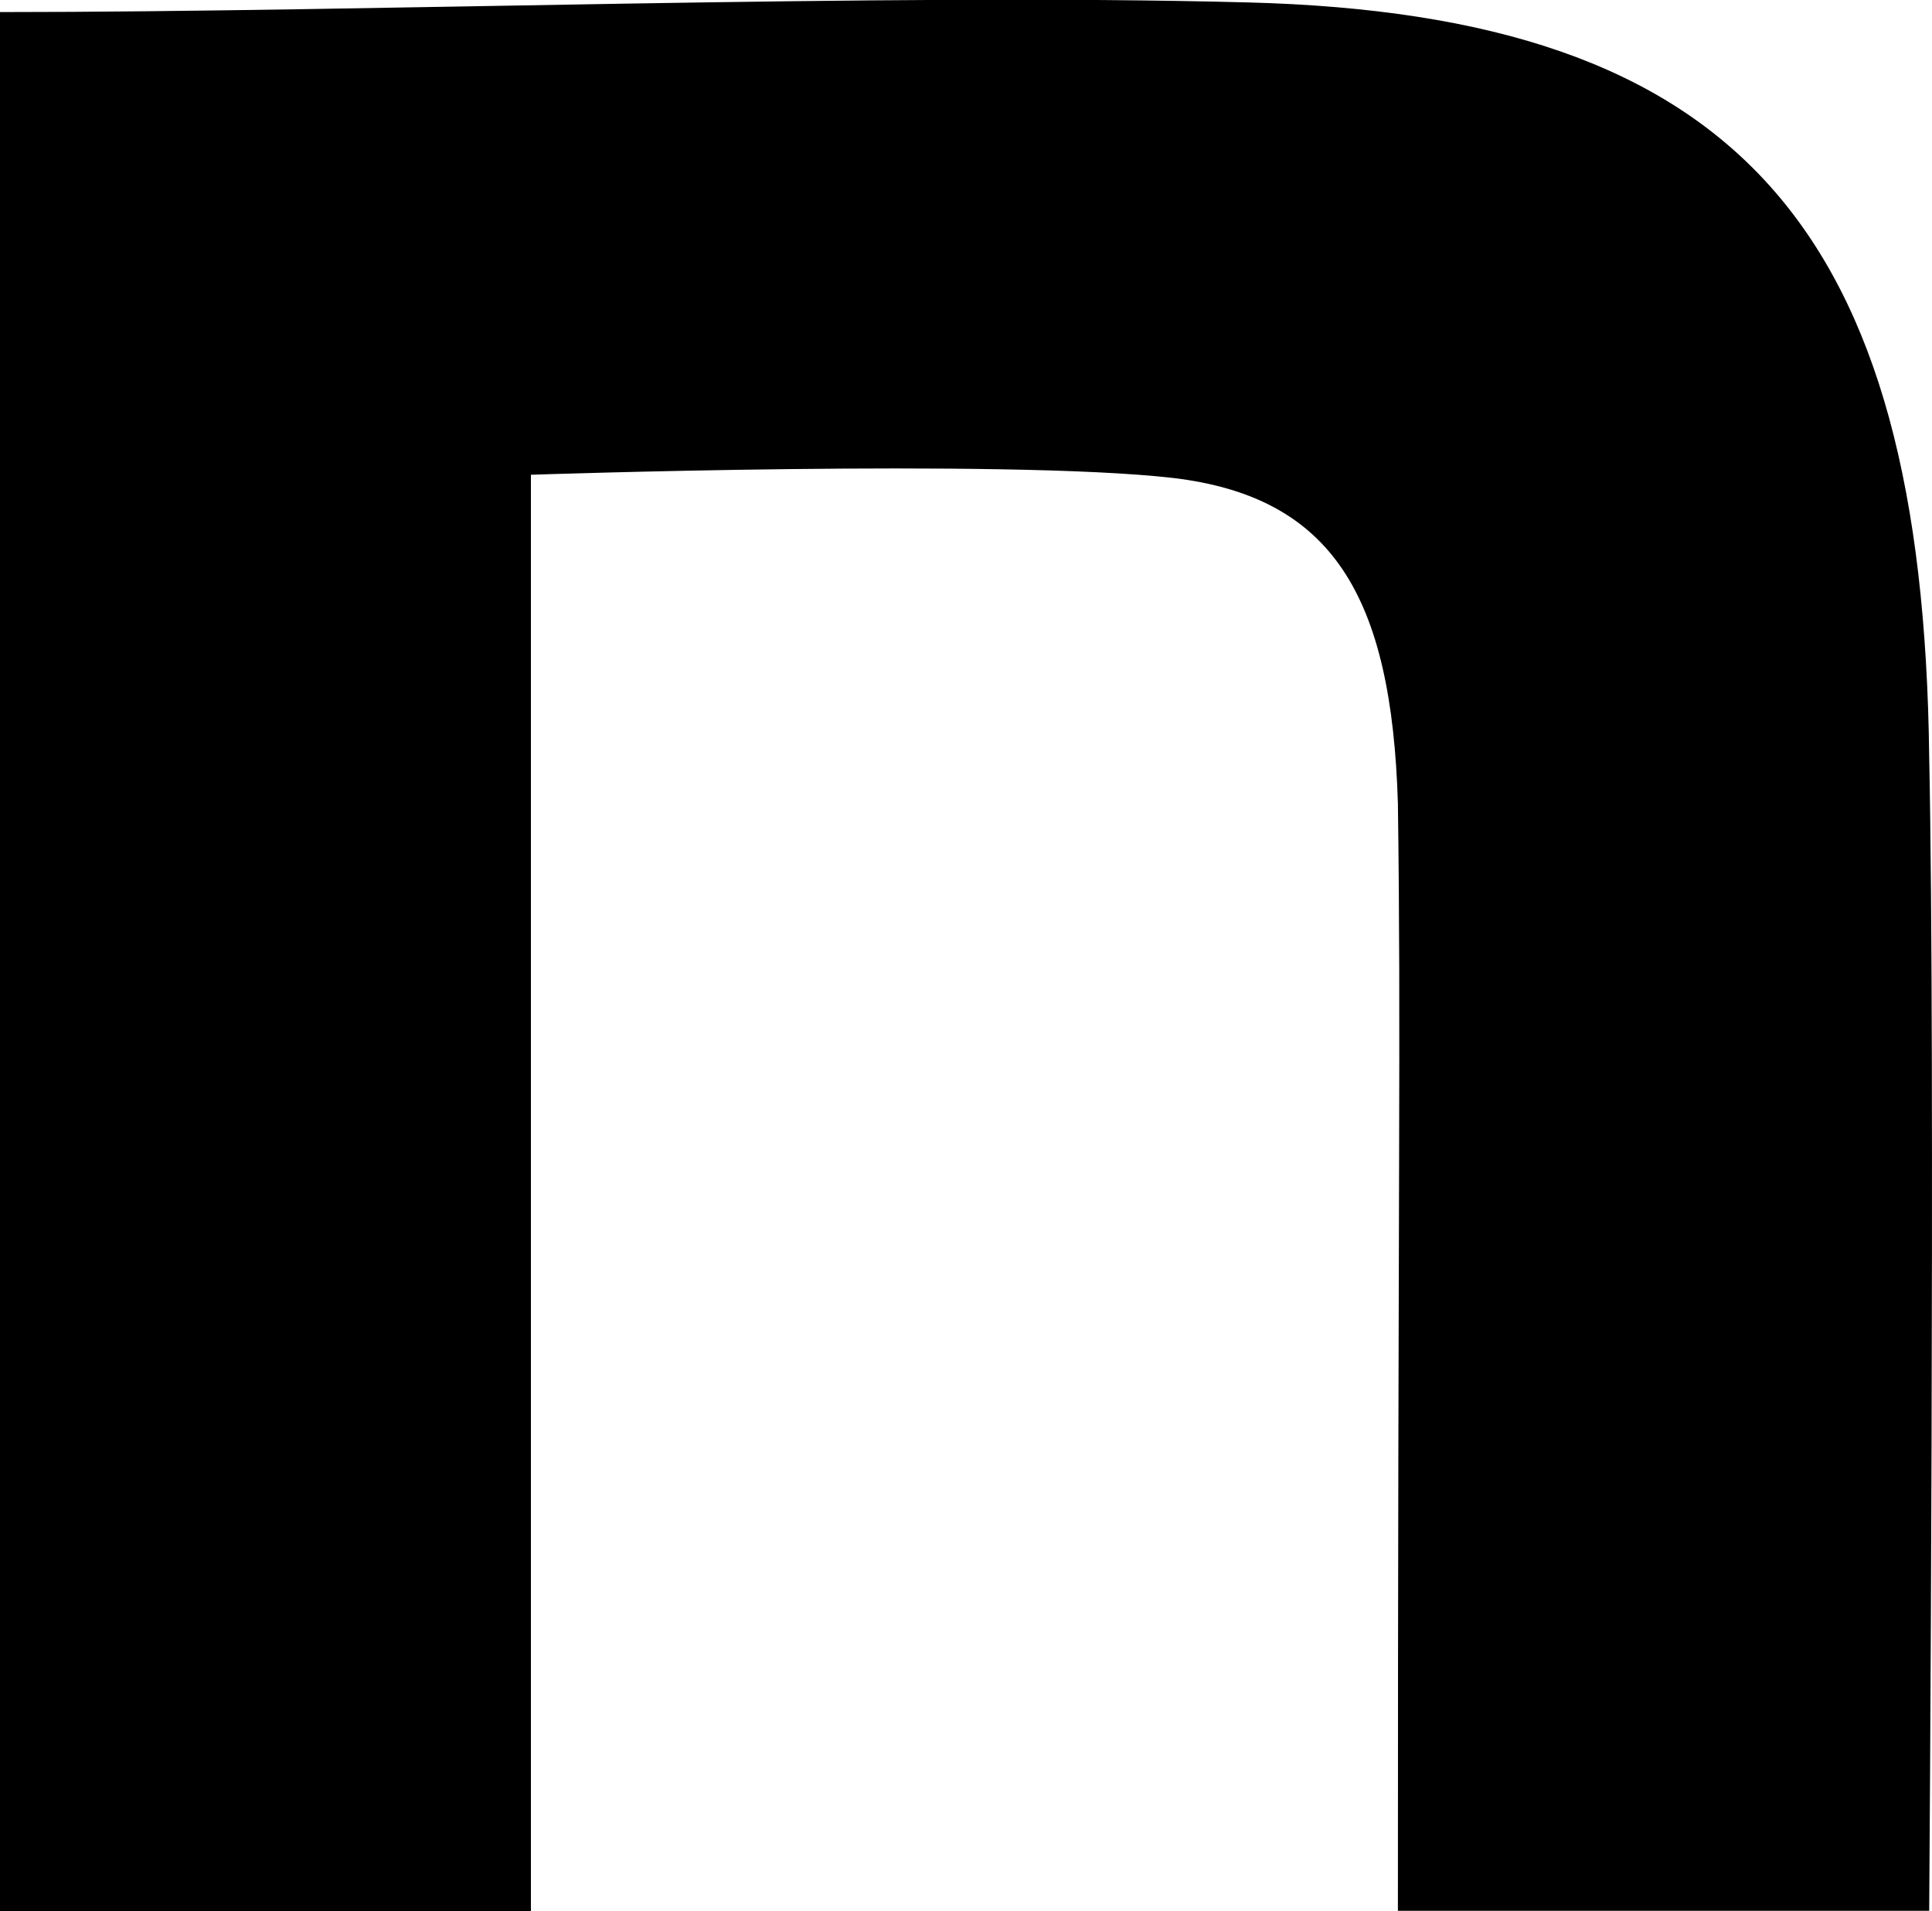 <svg xmlns="http://www.w3.org/2000/svg" width="20" height="19.785" viewBox="0 0 20 19.785">
  <path id="icon" d="M139.57,140.85c3.852,0,9.128-.2,12.915-.1,5.082.13,6.992,2.344,7.056,7.812.065,3.092,0,11.945,0,11.945h-5.5c0-7.746.033-9.025,0-11.466-.065-2.148-.678-3.172-2.329-3.368-1.748-.2-6.646-.033-6.646-.033V160.51h-5.5V140.85Z" transform="translate(-139.57 -140.725)"/>
</svg>
